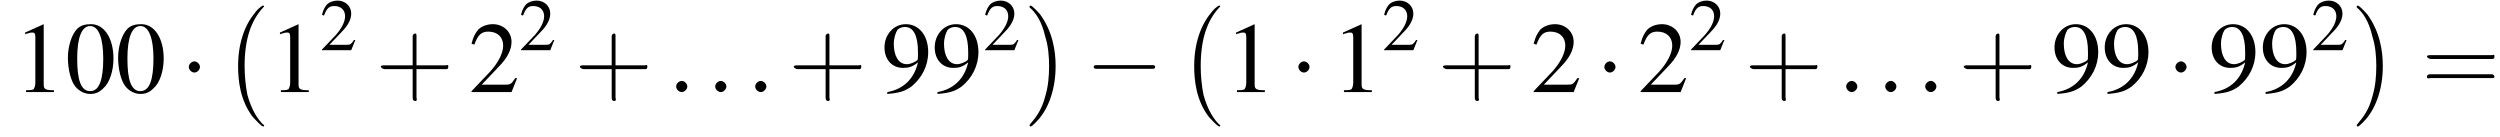 <?xml version='1.0' encoding='UTF-8'?>
<!---4.7-->
<svg height='14.7pt' version='1.1' viewBox='102.2 72.4 268.8 14.7' width='268.8pt' xmlns='http://www.w3.org/2000/svg' xmlns:xlink='http://www.w3.org/1999/xlink'>
<defs>
<path d='M4.5 12.5C4.5 12.4 4.5 12.4 4.4 12.4C3.9 11.9 3.2 11 2.7 9.2C2.5 8.2 2.4 7.1 2.4 6.1C2.4 3.2 3.1 1.2 4.4 -0.2C4.5 -0.3 4.5 -0.3 4.5 -0.3C4.5 -0.4 4.4 -0.4 4.4 -0.4C4.2 -0.4 3.6 0.2 3.5 0.4C2.4 1.7 1.7 3.7 1.7 6.1C1.7 7.6 1.9 9.8 3.3 11.6C3.5 11.8 4.2 12.6 4.4 12.6C4.4 12.6 4.5 12.6 4.5 12.5Z' id='g1-0'/>
<path d='M3.3 6.1C3.3 4.5 3 2.4 1.6 0.5C1.5 0.4 0.8 -0.4 0.6 -0.4C0.6 -0.4 0.5 -0.4 0.5 -0.3C0.5 -0.3 0.5 -0.2 0.5 -0.2C1.1 0.3 1.8 1.2 2.2 3C2.5 3.9 2.6 5.1 2.6 6.1C2.6 7.2 2.5 8.3 2.2 9.3C1.8 10.9 1.1 11.7 0.6 12.3C0.5 12.4 0.5 12.5 0.5 12.5C0.5 12.6 0.6 12.6 0.6 12.6C0.8 12.6 1.4 11.9 1.5 11.8C2.6 10.5 3.3 8.5 3.3 6.1Z' id='g1-1'/>
<path d='M7.2 -2.5C7.3 -2.5 7.5 -2.5 7.5 -2.7S7.3 -2.9 7.2 -2.9H1.3C1.1 -2.9 0.9 -2.9 0.9 -2.7S1.1 -2.5 1.3 -2.5H7.2Z' id='g6-0'/>
<path d='M2.1 -2.7C2.1 -3 1.8 -3.3 1.5 -3.3S0.9 -3 0.9 -2.7S1.2 -2.1 1.5 -2.1S2.1 -2.4 2.1 -2.7Z' id='g6-1'/>
<path d='M3.2 -1.8H5.5C5.6 -1.8 5.7 -1.8 5.7 -2S5.6 -2.1 5.5 -2.1H3.2V-4.4C3.2 -4.5 3.2 -4.6 3.1 -4.6S2.9 -4.5 2.9 -4.4V-2.1H0.7C0.6 -2.1 0.4 -2.1 0.4 -2S0.6 -1.8 0.7 -1.8H2.9V0.4C2.9 0.5 2.9 0.7 3.1 0.7S3.2 0.5 3.2 0.4V-1.8Z' id='g17-43'/>
<path d='M5.5 -2.6C5.6 -2.6 5.7 -2.6 5.7 -2.8S5.6 -2.9 5.5 -2.9H0.7C0.6 -2.9 0.4 -2.9 0.4 -2.8S0.6 -2.6 0.7 -2.6H5.5ZM5.5 -1.1C5.6 -1.1 5.7 -1.1 5.7 -1.2S5.6 -1.4 5.5 -1.4H0.7C0.6 -1.4 0.4 -1.4 0.4 -1.2S0.6 -1.1 0.7 -1.1H5.5Z' id='g17-61'/>
<path d='M2.8 -7.3C2.2 -7.3 1.7 -7.2 1.3 -6.8C0.7 -6.2 0.3 -4.9 0.3 -3.7C0.3 -2.5 0.6 -1.2 1.1 -0.6C1.5 -0.1 2.1 0.2 2.7 0.2C3.3 0.2 3.7 0 4.1 -0.4C4.8 -1 5.2 -2.3 5.2 -3.6C5.2 -5.8 4.2 -7.3 2.8 -7.3ZM2.7 -7.1C3.6 -7.1 4.1 -5.8 4.1 -3.6S3.7 -0.1 2.7 -0.1S1.3 -1.3 1.3 -3.6C1.3 -5.9 1.8 -7.1 2.7 -7.1Z' id='g8-48'/>
<path d='M3.2 -7.3L1.2 -6.4V-6.2C1.3 -6.3 1.5 -6.3 1.5 -6.3C1.7 -6.4 1.9 -6.4 2 -6.4C2.2 -6.4 2.3 -6.3 2.3 -5.9V-1C2.3 -0.7 2.2 -0.4 2.1 -0.3C1.9 -0.2 1.7 -0.2 1.3 -0.2V0H4.3V-0.2C3.4 -0.2 3.2 -0.3 3.2 -0.8V-7.3L3.2 -7.3Z' id='g8-49'/>
<path d='M5.2 -1.5L5 -1.5C4.6 -0.9 4.5 -0.8 4 -0.8H1.4L3.2 -2.7C4.2 -3.7 4.6 -4.6 4.6 -5.4C4.6 -6.5 3.7 -7.3 2.6 -7.3C2 -7.3 1.4 -7.1 1 -6.7C0.7 -6.3 0.5 -6 0.3 -5.2L0.6 -5.1C1 -6.2 1.4 -6.5 2.1 -6.5C3.1 -6.5 3.7 -5.9 3.7 -5C3.7 -4.2 3.2 -3.2 2.3 -2.2L0.3 -0.1V0H4.6L5.2 -1.5Z' id='g8-50'/>
<path d='M0.6 0.2C1.9 0.1 2.5 -0.1 3.2 -0.6C4.3 -1.5 5 -2.8 5 -4.3C5 -6.1 4 -7.3 2.6 -7.3C1.3 -7.3 0.3 -6.2 0.3 -4.8C0.3 -3.5 1.1 -2.6 2.3 -2.6C2.9 -2.6 3.3 -2.7 3.9 -3.2C3.5 -1.4 2.3 -0.3 0.6 0L0.6 0.2ZM3.9 -3.9C3.9 -3.6 3.9 -3.5 3.8 -3.4C3.5 -3.2 3.1 -3 2.7 -3C1.8 -3 1.3 -3.9 1.3 -5.2C1.3 -5.8 1.5 -6.4 1.7 -6.7C1.9 -6.9 2.2 -7 2.5 -7C3.4 -7 3.9 -6.1 3.9 -4.3V-3.9Z' id='g8-57'/>
<path d='M2.1 -0.6C2.1 -0.9 1.8 -1.2 1.5 -1.2S0.9 -0.9 0.9 -0.6S1.2 0 1.5 0S2.1 -0.3 2.1 -0.6Z' id='g12-58'/>
<use id='g16-50' transform='scale(0.731)' xlink:href='#g8-50'/>
<use id='g20-48' xlink:href='#g8-48'/>
<use id='g20-49' xlink:href='#g8-49'/>
<use id='g20-50' xlink:href='#g8-50'/>
<use id='g20-57' xlink:href='#g8-57'/>
<use id='g21-43' transform='scale(1.369)' xlink:href='#g17-43'/>
<use id='g21-61' transform='scale(1.369)' xlink:href='#g17-61'/>
</defs>
<g id='page1'>

<use x='103.7' xlink:href='#g20-49' y='82.3'/>
<use x='109.2' xlink:href='#g20-48' y='82.3'/>
<use x='114.6' xlink:href='#g20-48' y='82.3'/>
<use x='121.6' xlink:href='#g6-1' y='82.3'/>
<use x='126.1' xlink:href='#g1-0' y='73.4'/>
<use x='131.1' xlink:href='#g20-49' y='82.3'/>
<use x='136.6' xlink:href='#g16-50' y='77.8'/>
<use x='142.6' xlink:href='#g21-43' y='82.3'/>
<use x='152.6' xlink:href='#g20-50' y='82.3'/>
<use x='158' xlink:href='#g16-50' y='77.8'/>
<use x='164' xlink:href='#g21-43' y='82.3'/>
<use x='174' xlink:href='#g12-58' y='82.3'/>
<use x='178.2' xlink:href='#g12-58' y='82.3'/>
<use x='182.5' xlink:href='#g12-58' y='82.3'/>
<use x='187' xlink:href='#g21-43' y='82.3'/>
<use x='197' xlink:href='#g20-57' y='82.3'/>
<use x='202.4' xlink:href='#g20-57' y='82.3'/>
<use x='207.9' xlink:href='#g16-50' y='77.8'/>
<use x='212.4' xlink:href='#g1-1' y='73.4'/>
<use x='218.9' xlink:href='#g6-0' y='82.3'/>
<use x='228.9' xlink:href='#g1-0' y='73.4'/>
<use x='233.9' xlink:href='#g20-49' y='82.3'/>
<use x='240.9' xlink:href='#g6-1' y='82.3'/>
<use x='245.4' xlink:href='#g20-49' y='82.3'/>
<use x='250.8' xlink:href='#g16-50' y='77.8'/>
<use x='256.8' xlink:href='#g21-43' y='82.3'/>
<use x='266.8' xlink:href='#g20-50' y='82.3'/>
<use x='273.8' xlink:href='#g6-1' y='82.3'/>
<use x='278.3' xlink:href='#g20-50' y='82.3'/>
<use x='283.8' xlink:href='#g16-50' y='77.8'/>
<use x='289.8' xlink:href='#g21-43' y='82.3'/>
<use x='299.8' xlink:href='#g12-58' y='82.3'/>
<use x='304' xlink:href='#g12-58' y='82.3'/>
<use x='308.3' xlink:href='#g12-58' y='82.3'/>
<use x='312.8' xlink:href='#g21-43' y='82.3'/>
<use x='322.8' xlink:href='#g20-57' y='82.3'/>
<use x='328.2' xlink:href='#g20-57' y='82.3'/>
<use x='335.2' xlink:href='#g6-1' y='82.3'/>
<use x='339.7' xlink:href='#g20-57' y='82.3'/>
<use x='345.2' xlink:href='#g20-57' y='82.3'/>
<use x='350.7' xlink:href='#g16-50' y='77.8'/>
<use x='355.1' xlink:href='#g1-1' y='73.4'/>
<use x='362.6' xlink:href='#g21-61' y='82.3'/>
</g>
</svg>